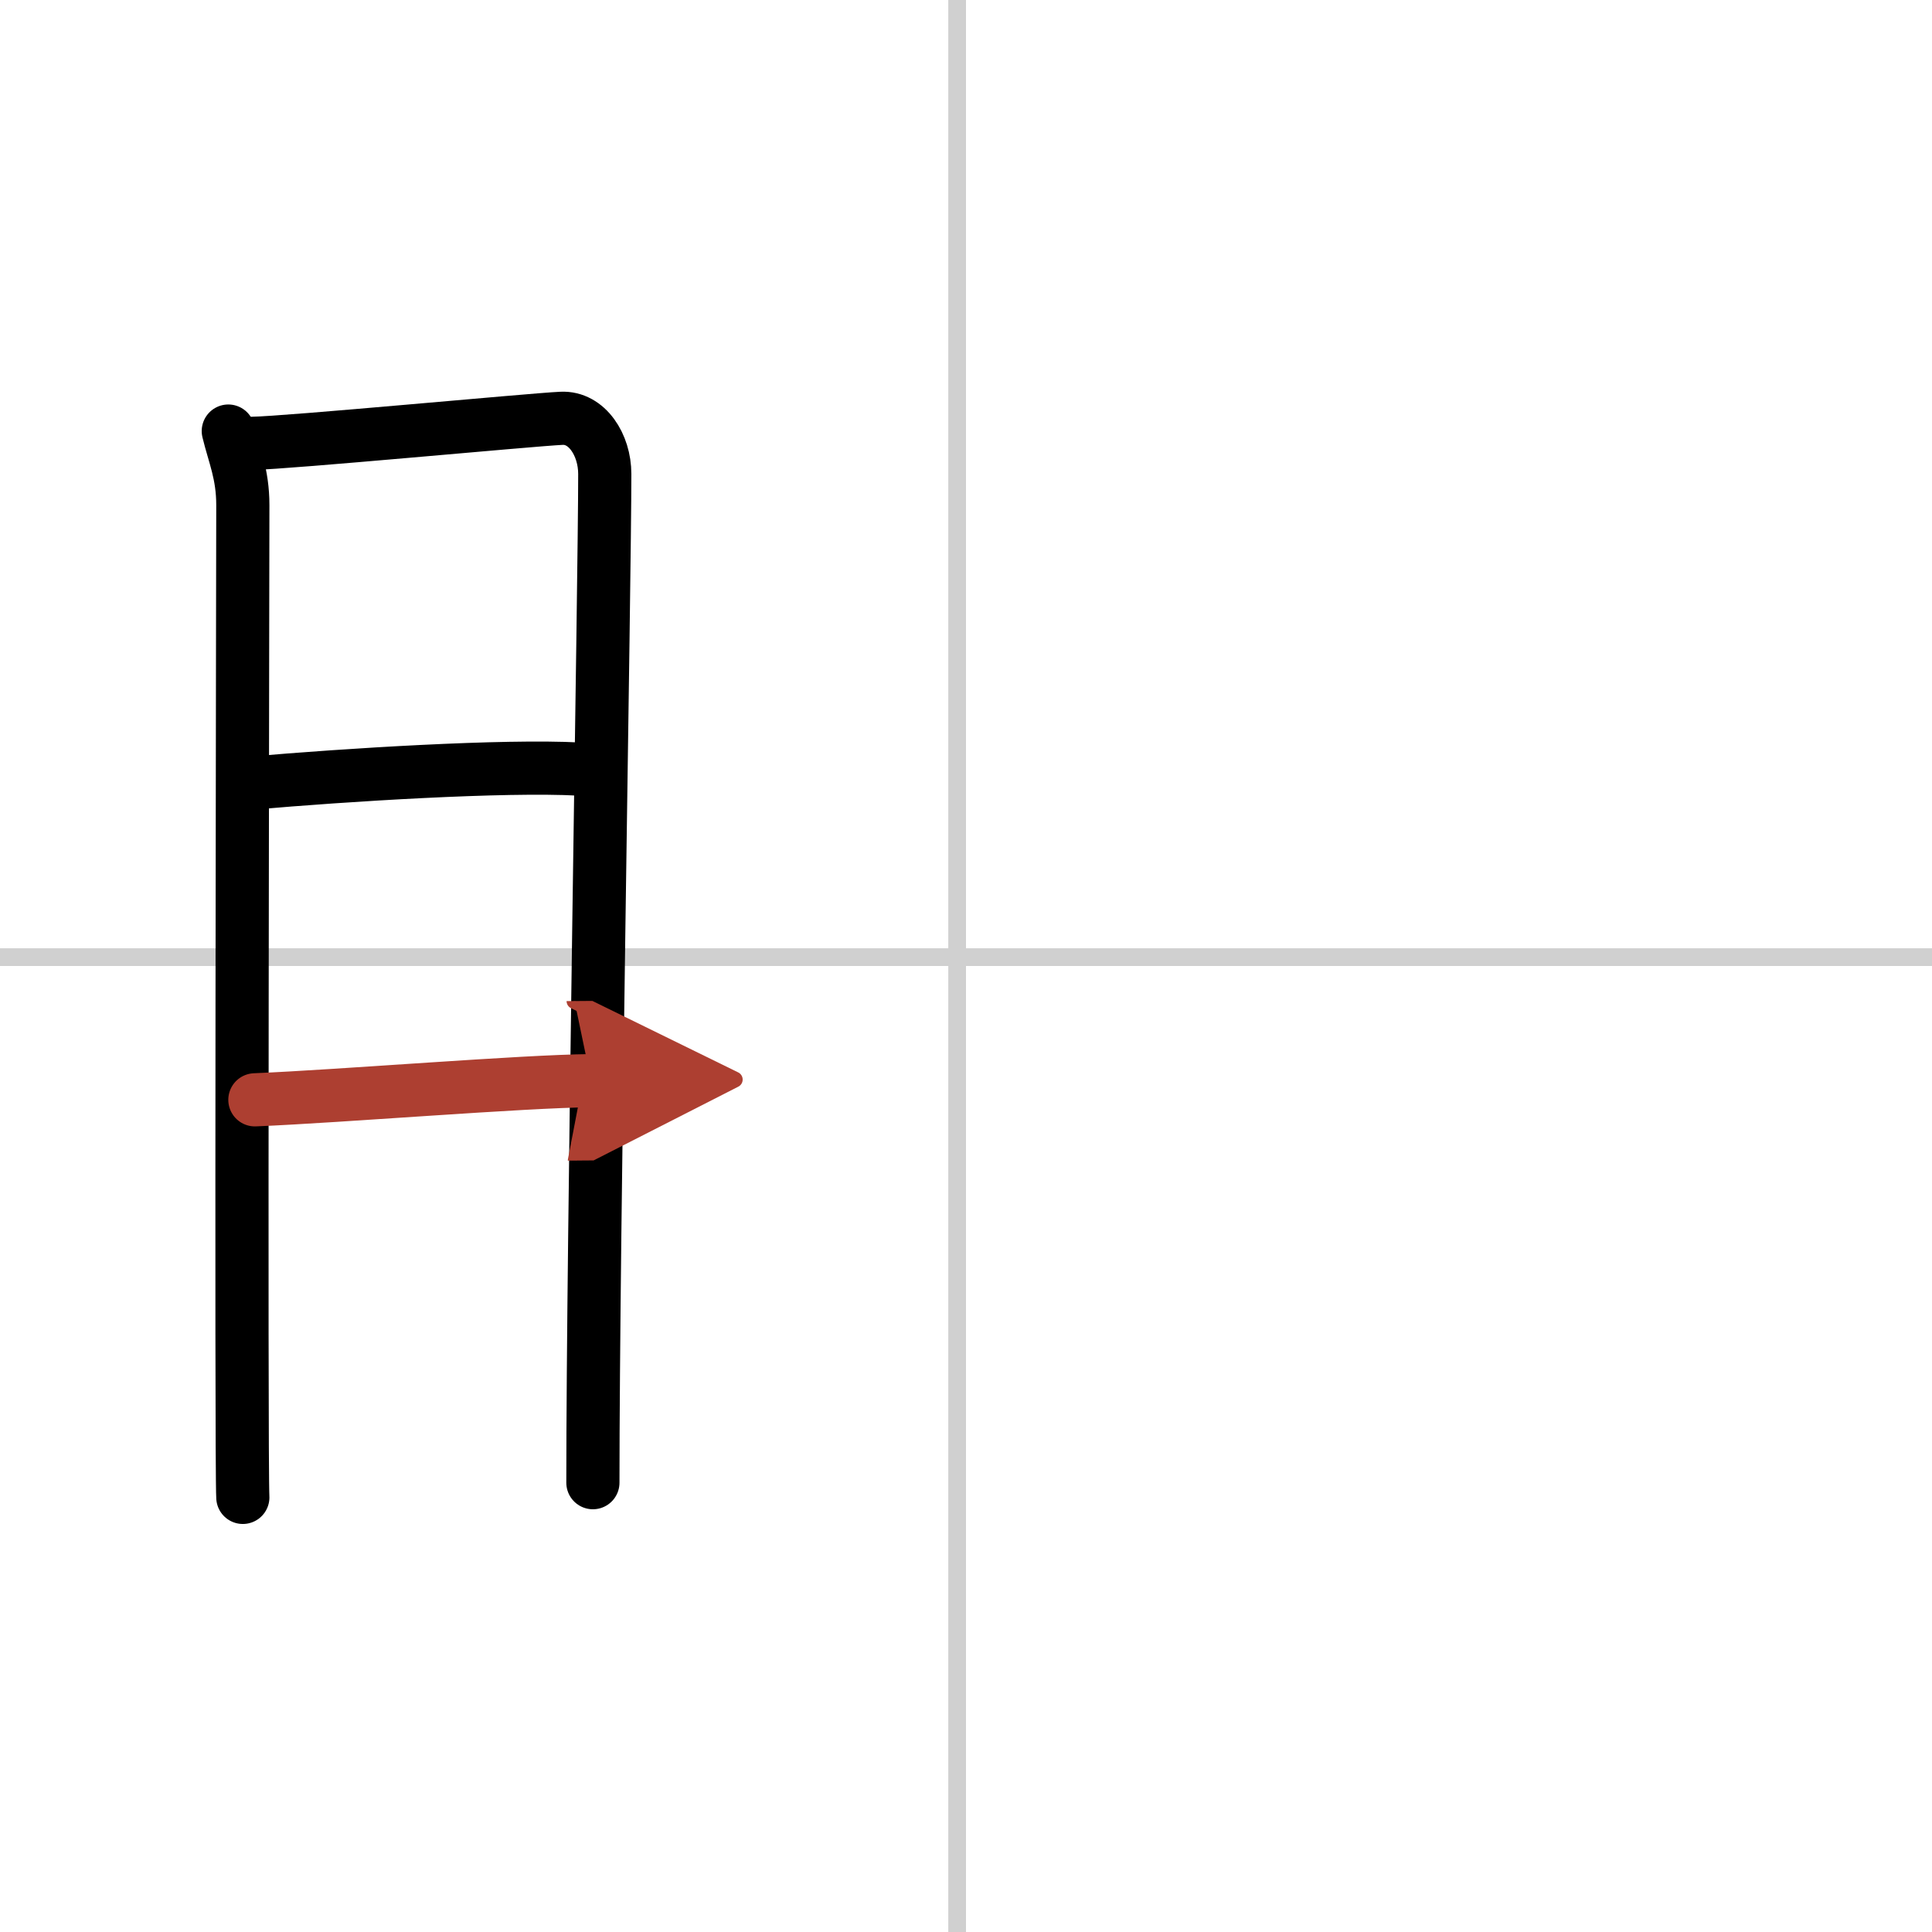 <svg width="400" height="400" viewBox="0 0 109 109" xmlns="http://www.w3.org/2000/svg"><defs><marker id="a" markerWidth="4" orient="auto" refX="1" refY="5" viewBox="0 0 10 10"><polyline points="0 0 10 5 0 10 1 5" fill="#ad3f31" stroke="#ad3f31"/></marker></defs><g fill="none" stroke="#000" stroke-linecap="round" stroke-linejoin="round" stroke-width="3"><rect width="100%" height="100%" fill="#fff" stroke="#fff"/><line x1="54" x2="54" y2="109" stroke="#d0d0d0" stroke-width="1"/><line x2="109" y1="54" y2="54" stroke="#d0d0d0" stroke-width="1"/><path d="m12.88 24.32c0.33 1.37 0.82 2.41 0.82 4.18s-0.11 54.2 0 55.98"/><path d="m14.26 25.01c1.89-0.02 15.7-1.33 17.42-1.41 1.43-0.07 2.44 1.49 2.44 3.14 0 6.06-0.67 43.07-0.67 56.91"/><path d="m14.23 44.18c5.22-0.46 14.22-1.02 18.45-0.79"/><path d="m14.38 62.05c5-0.21 15.12-1.05 18.97-1.08" marker-end="url(#a)" stroke="#ad3f31"/></g></svg>
